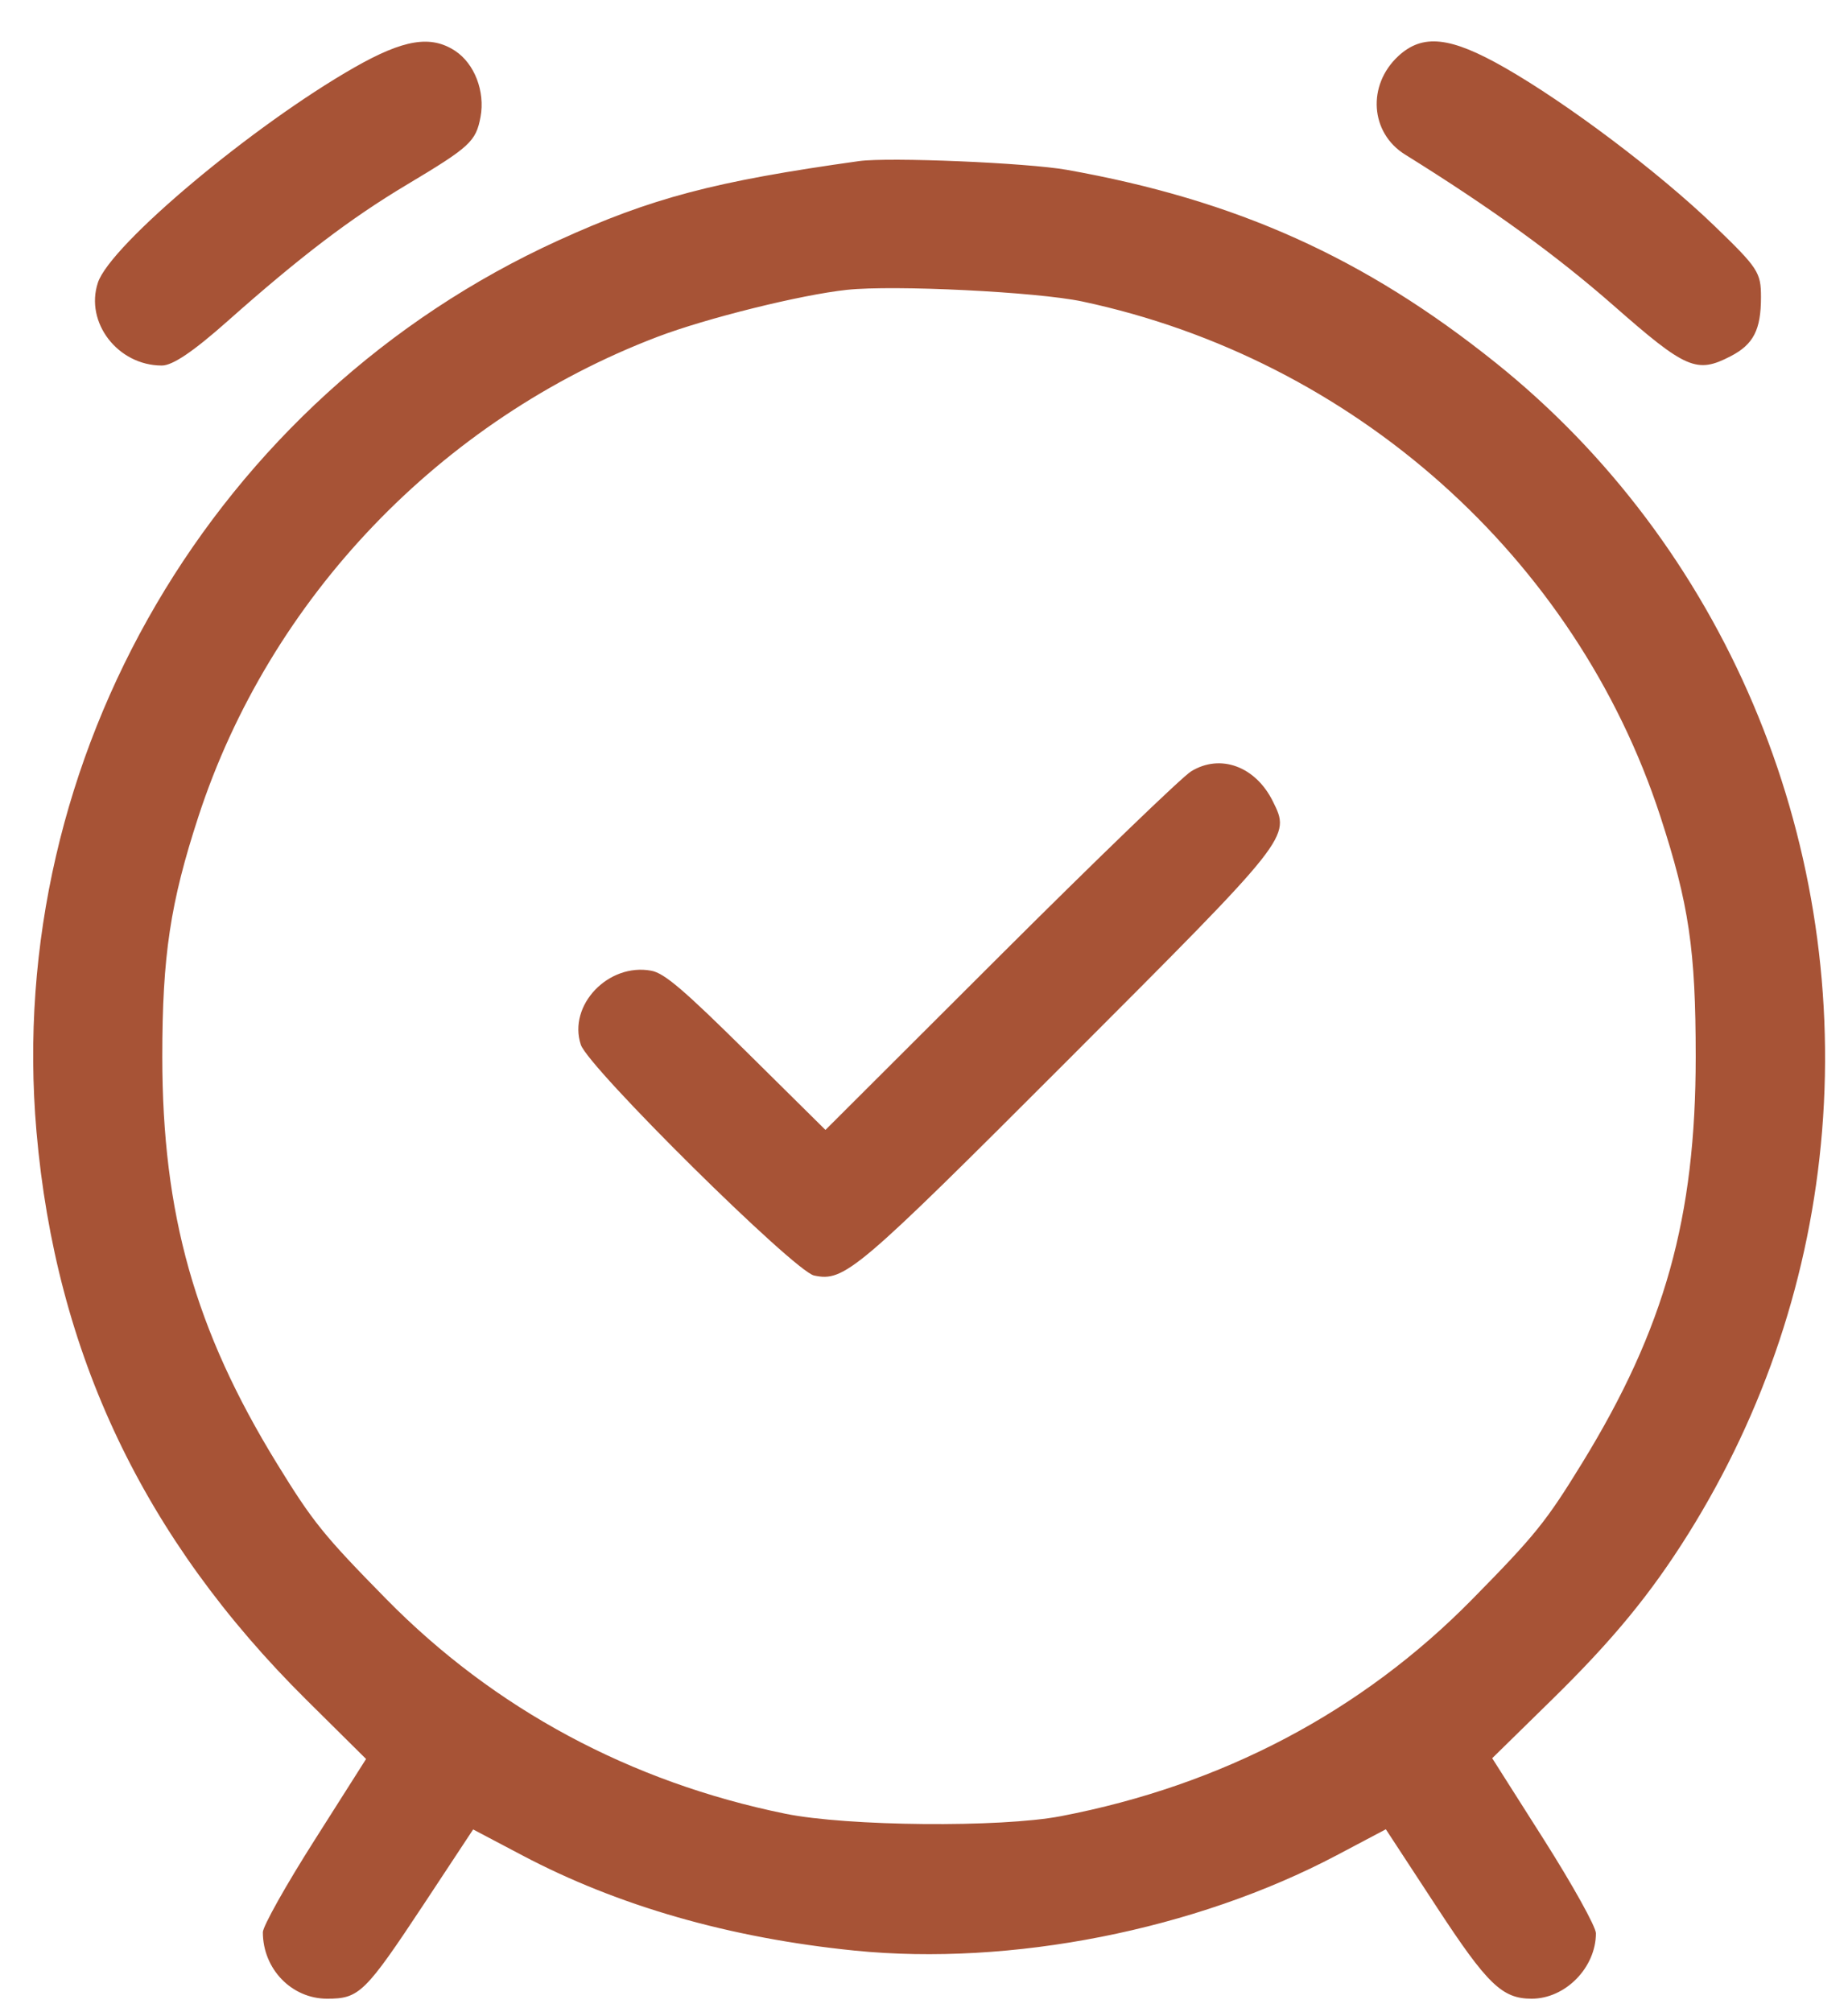 <svg width="34" height="37" viewBox="0 0 34 37" fill="none" xmlns="http://www.w3.org/2000/svg">
<path fill-rule="evenodd" clip-rule="evenodd" d="M6.521 1.24C4.65 2.307 2.03 4.504 1.801 5.199C1.559 5.932 2.169 6.723 2.977 6.723C3.176 6.723 3.553 6.469 4.192 5.902C5.519 4.724 6.452 4.014 7.48 3.4C8.648 2.702 8.756 2.603 8.841 2.15C8.928 1.683 8.73 1.169 8.373 0.935C7.925 0.642 7.427 0.724 6.521 1.24ZM25.726 1.032C25.149 1.568 25.209 2.443 25.85 2.842C27.438 3.829 28.627 4.69 29.694 5.626C31.018 6.789 31.217 6.875 31.839 6.553C32.261 6.335 32.399 6.067 32.399 5.466C32.399 5.01 32.349 4.933 31.544 4.156C30.527 3.175 28.844 1.906 27.677 1.24C26.68 0.672 26.174 0.618 25.726 1.032ZM15.805 2.963C13.144 3.335 11.993 3.639 10.271 4.423C3.946 7.306 0.073 13.918 0.671 20.812C1.026 24.896 2.643 28.298 5.639 31.266L6.735 32.352L5.786 33.847C5.263 34.669 4.836 35.43 4.836 35.538C4.836 36.214 5.365 36.761 6.018 36.761C6.611 36.761 6.715 36.659 7.812 35.001L8.705 33.648L9.612 34.126C11.374 35.056 13.43 35.645 15.721 35.876C18.6 36.165 21.991 35.496 24.589 34.125L25.497 33.645L26.438 35.082C27.365 36.498 27.637 36.761 28.18 36.761C28.801 36.761 29.362 36.189 29.362 35.557C29.362 35.439 28.932 34.666 28.408 33.84L27.454 32.338L28.555 31.259C29.677 30.159 30.371 29.315 31.062 28.211C32.47 25.959 33.307 23.439 33.523 20.805C33.968 15.358 31.702 10.024 27.519 6.673C25.107 4.74 22.75 3.68 19.63 3.124C18.898 2.994 16.352 2.887 15.805 2.963ZM19.912 5.545C24.898 6.605 28.991 10.249 30.546 15.011C31.074 16.63 31.198 17.47 31.198 19.436C31.198 22.394 30.627 24.436 29.108 26.91C28.444 27.991 28.246 28.236 27.09 29.411C25.056 31.481 22.485 32.836 19.518 33.404C18.409 33.617 15.588 33.591 14.449 33.359C11.599 32.778 9.092 31.43 7.107 29.411C5.952 28.236 5.754 27.991 5.09 26.91C3.587 24.462 2.986 22.329 2.986 19.436C2.986 17.579 3.133 16.603 3.65 15.02C4.961 11.003 8.107 7.716 12.094 6.196C12.992 5.854 14.731 5.422 15.58 5.331C16.448 5.238 19.076 5.368 19.912 5.545Z" fill="#A75336"/>
<path fill-rule="evenodd" clip-rule="evenodd" d="M21.916 14.186C21.75 14.287 20.168 15.813 18.4 17.576L15.187 20.782L13.735 19.346C12.575 18.199 12.223 17.899 11.983 17.854C11.193 17.706 10.446 18.489 10.686 19.215C10.825 19.637 14.613 23.383 14.978 23.46C15.537 23.578 15.755 23.392 19.634 19.511C23.766 15.376 23.747 15.401 23.417 14.736C23.098 14.095 22.454 13.858 21.916 14.186Z" fill="#A75336"/>
</svg>
